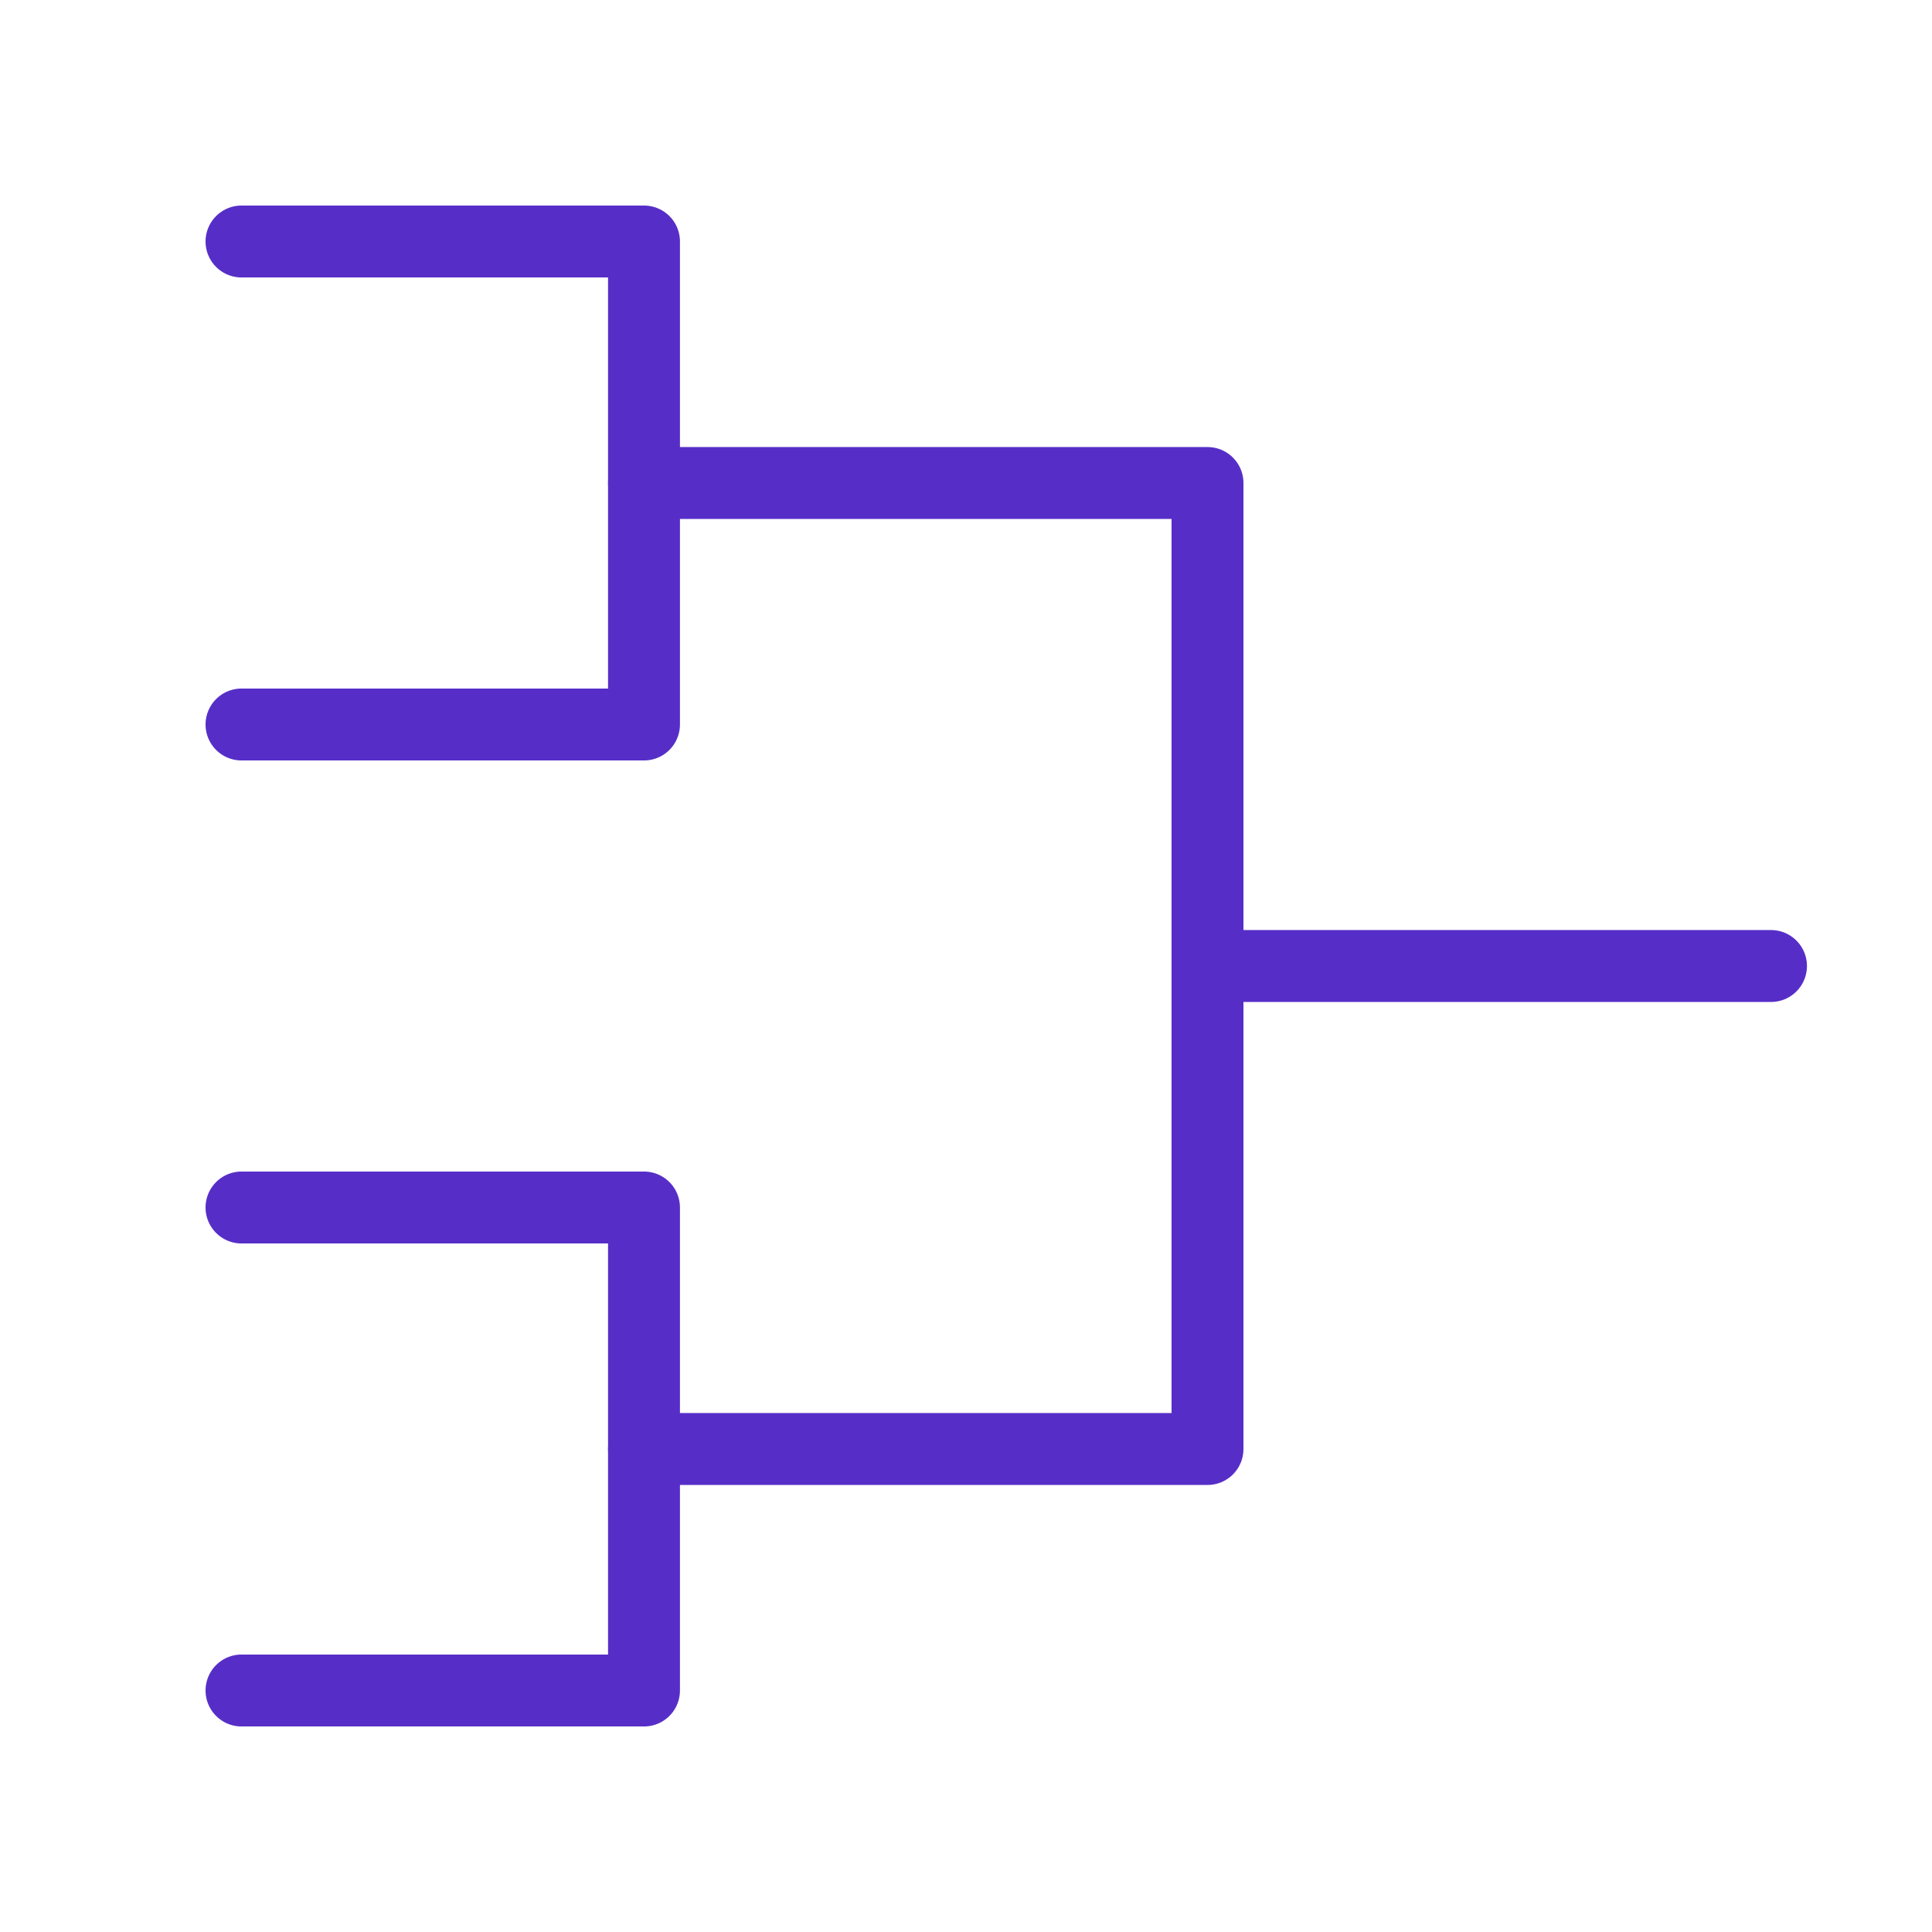 <?xml version="1.0" encoding="UTF-8"?> <svg xmlns="http://www.w3.org/2000/svg" width="18" height="18" viewBox="0 0 18 18" fill="none"><path d="M2.25 2.25H6V6.75H2.25" stroke="#562EC7" stroke-width="0.67" stroke-linecap="round" stroke-linejoin="round"></path><path d="M6 4.5H11.25V13.5H6" stroke="#562EC7" stroke-width="0.67" stroke-linecap="round" stroke-linejoin="round"></path><path d="M11.25 9H16.5" stroke="#562EC7" stroke-width="0.67" stroke-linecap="round" stroke-linejoin="round"></path><path d="M2.25 11.25H6V15.75H2.25" stroke="#562EC7" stroke-width="0.67" stroke-linecap="round" stroke-linejoin="round"></path></svg> 